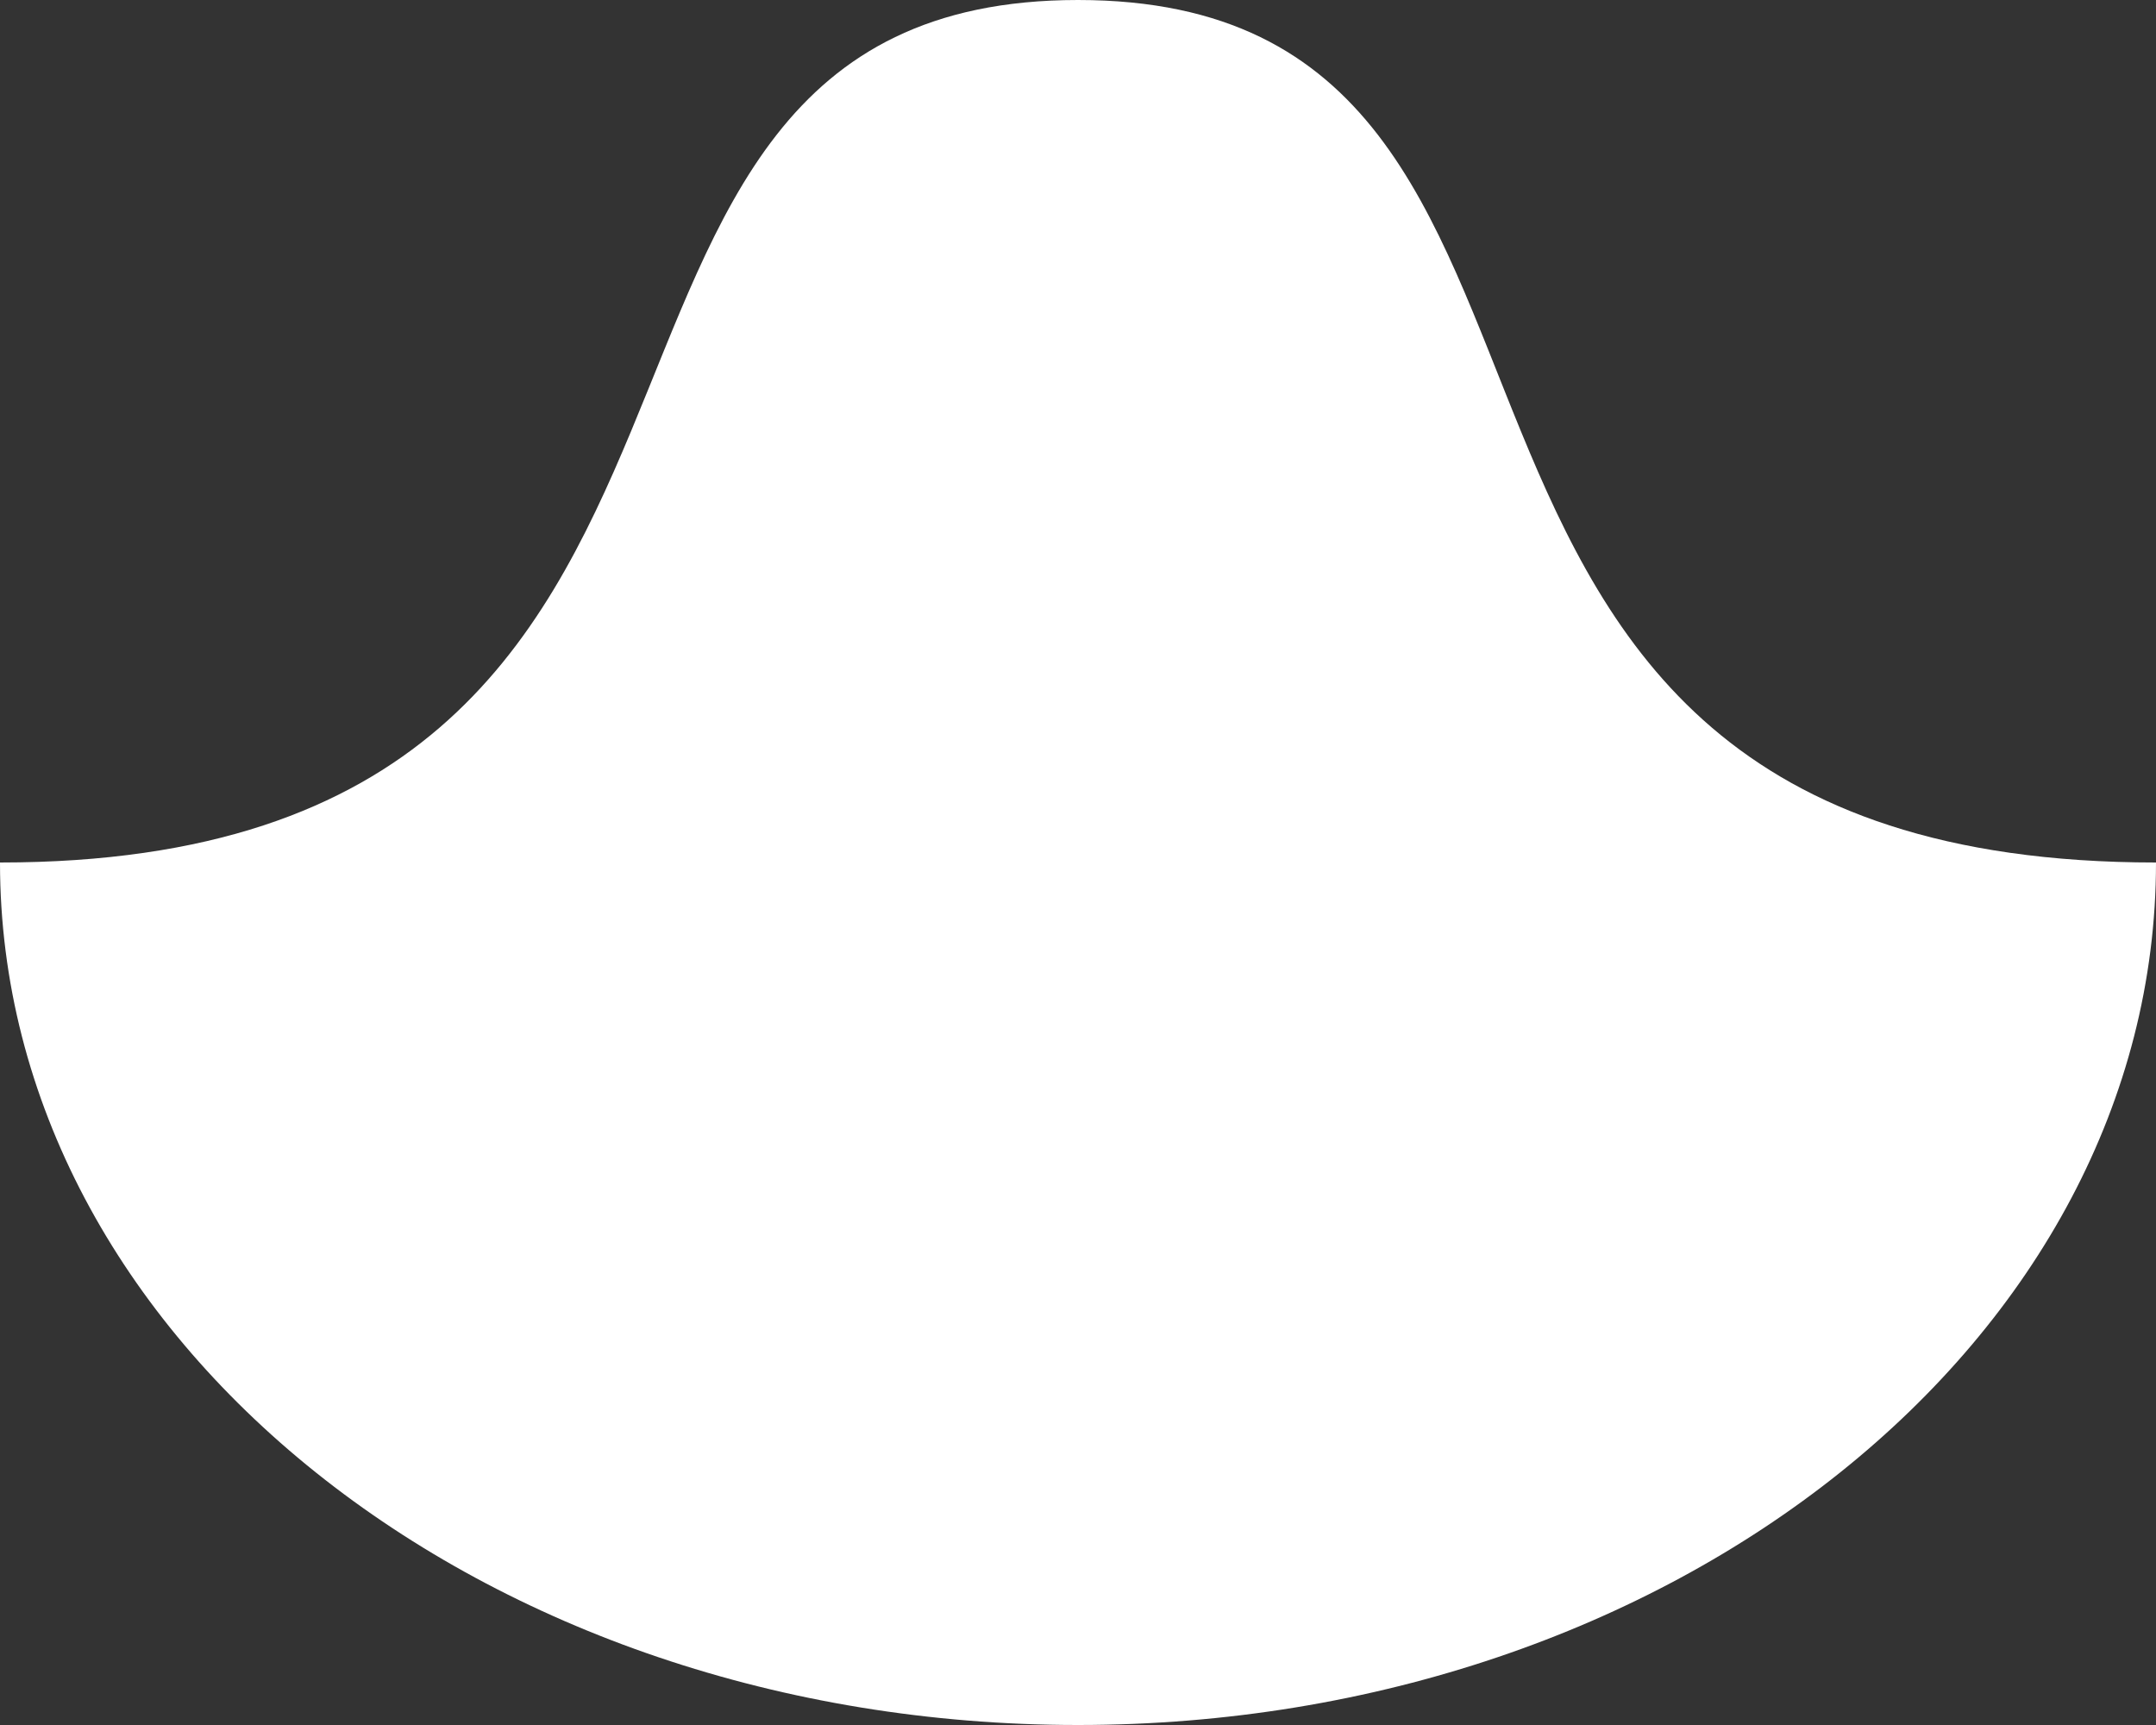 <?xml version="1.0" encoding="UTF-8"?> <svg xmlns="http://www.w3.org/2000/svg" width="100" height="80" viewBox="0 0 100 80" fill="none"><rect x="0" y="0" width="100" height="80" fill="#333333" stroke="none"/> <path d="M100 40C100 62.091 77.614 80 50 80C22.386 80 0 62.091 0 40C39 40 22.386 0 50 0C77.614 0 60.5 40 100 40Z" fill="white"></path> </svg> 